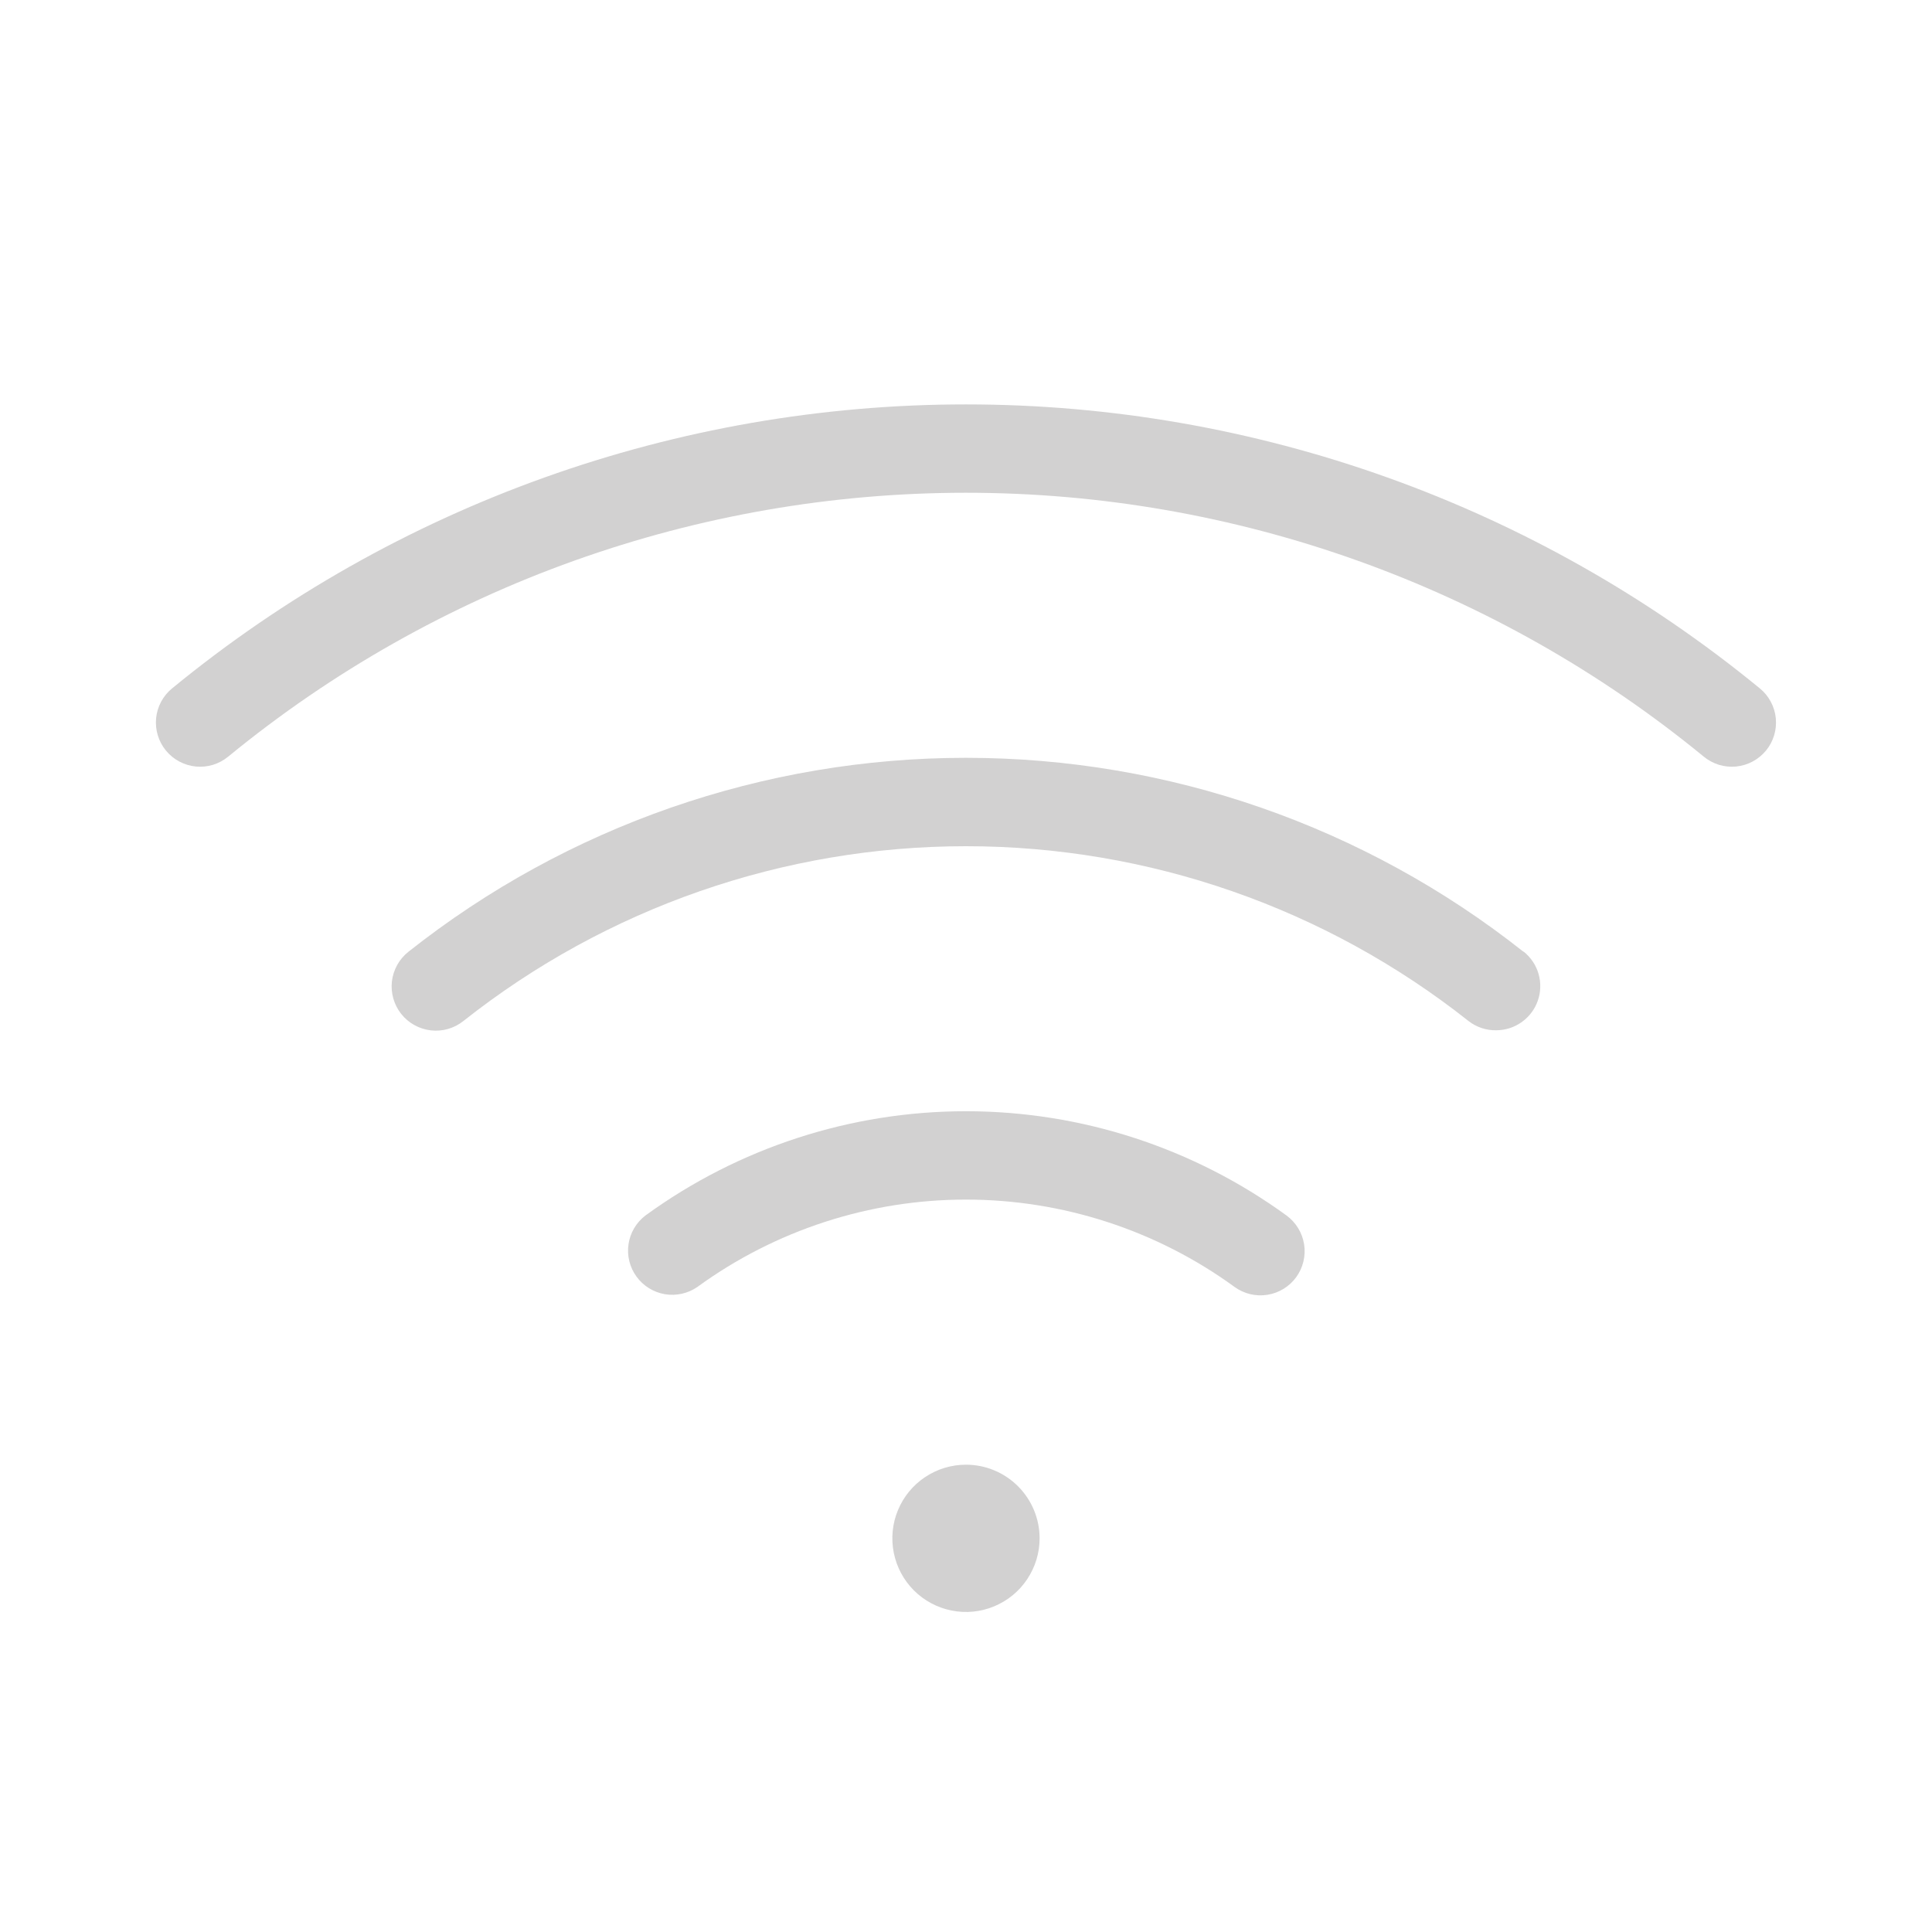 <svg width="41" height="41" viewBox="0 0 41 41" fill="none" xmlns="http://www.w3.org/2000/svg">
<path d="M22.062 32.646C22.062 32.955 21.97 33.257 21.798 33.514C21.627 33.771 21.383 33.971 21.097 34.089C20.812 34.208 20.497 34.239 20.194 34.178C19.891 34.118 19.613 33.969 19.394 33.751C19.176 33.532 19.027 33.254 18.967 32.951C18.907 32.648 18.937 32.333 19.056 32.048C19.174 31.762 19.374 31.518 19.631 31.347C19.888 31.175 20.19 31.083 20.499 31.083C20.914 31.083 21.311 31.248 21.604 31.541C21.897 31.834 22.062 32.231 22.062 32.646ZM37.344 14.607C32.595 10.711 26.642 8.582 20.499 8.582C14.356 8.582 8.403 10.711 3.654 14.607C3.558 14.685 3.479 14.781 3.42 14.89C3.362 14.998 3.325 15.117 3.313 15.24C3.301 15.363 3.313 15.487 3.349 15.605C3.385 15.723 3.443 15.834 3.522 15.929C3.6 16.024 3.697 16.103 3.806 16.161C3.915 16.219 4.034 16.255 4.157 16.267C4.28 16.279 4.404 16.266 4.522 16.23C4.64 16.193 4.75 16.134 4.845 16.055C9.259 12.435 14.791 10.457 20.499 10.457C26.208 10.457 31.74 12.435 36.154 16.055C36.249 16.134 36.359 16.193 36.477 16.23C36.595 16.266 36.719 16.279 36.842 16.267C36.964 16.255 37.084 16.219 37.193 16.161C37.302 16.103 37.398 16.024 37.477 15.929C37.555 15.834 37.614 15.723 37.65 15.605C37.685 15.487 37.697 15.363 37.685 15.24C37.673 15.117 37.636 14.998 37.578 14.89C37.52 14.781 37.44 14.685 37.344 14.607ZM32.332 20.199C28.964 17.532 24.795 16.082 20.499 16.082C16.204 16.082 12.034 17.532 8.666 20.199C8.471 20.354 8.346 20.579 8.317 20.826C8.289 21.073 8.36 21.322 8.514 21.517C8.669 21.712 8.894 21.837 9.142 21.866C9.389 21.895 9.637 21.824 9.832 21.669C12.868 19.266 16.627 17.958 20.499 17.958C24.372 17.958 28.13 19.266 31.166 21.669C31.333 21.798 31.538 21.867 31.749 21.864C31.944 21.864 32.134 21.804 32.292 21.691C32.451 21.579 32.571 21.419 32.635 21.236C32.699 21.052 32.704 20.853 32.65 20.666C32.596 20.479 32.484 20.314 32.332 20.193V20.199ZM27.301 25.794C25.324 24.357 22.943 23.582 20.499 23.582C18.055 23.582 15.674 24.357 13.698 25.794C13.503 25.943 13.373 26.162 13.338 26.404C13.302 26.647 13.363 26.894 13.508 27.092C13.652 27.29 13.868 27.424 14.11 27.465C14.351 27.505 14.6 27.45 14.801 27.31C16.457 26.105 18.452 25.457 20.499 25.457C22.547 25.457 24.542 26.105 26.198 27.31C26.399 27.456 26.649 27.517 26.895 27.478C27.141 27.439 27.361 27.305 27.507 27.104C27.653 26.903 27.714 26.652 27.675 26.406C27.636 26.161 27.502 25.941 27.301 25.794Z" fill="#C0BEBE" fill-opacity="0.7"/>
</svg>
